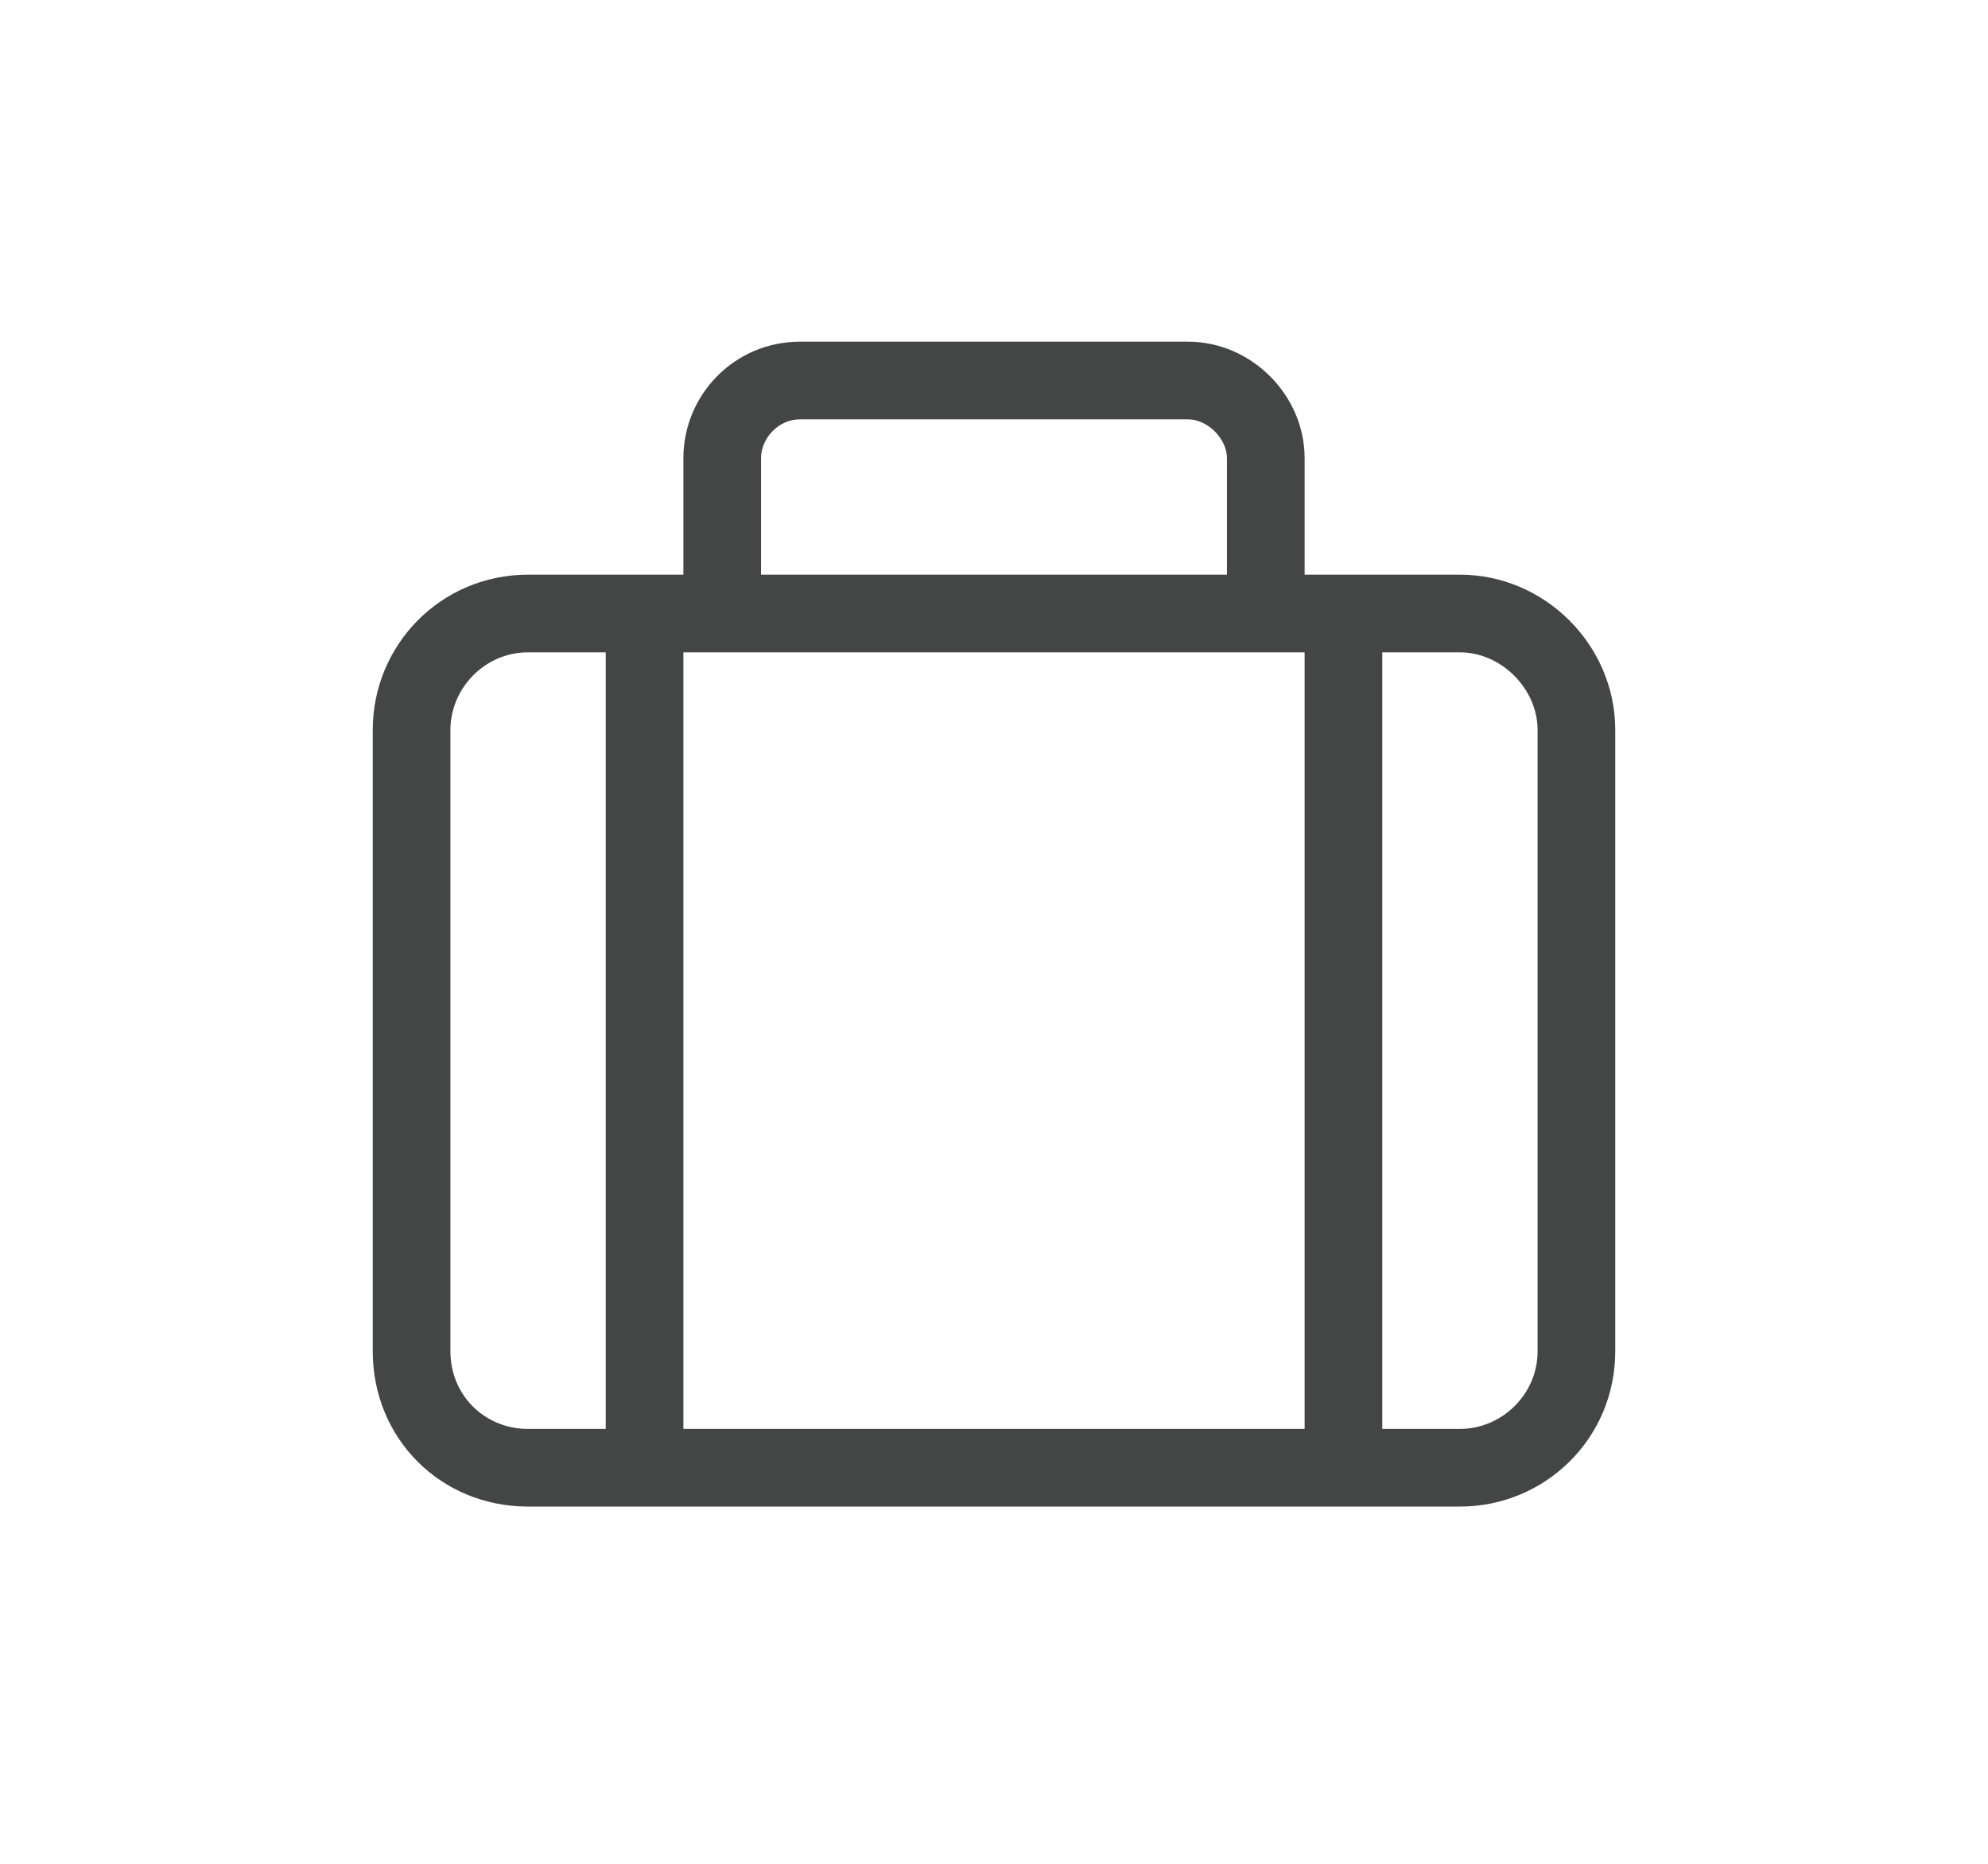 <svg width="32" height="30" viewBox="0 0 32 30" fill="none" xmlns="http://www.w3.org/2000/svg">
<g clip-path="url(#clip0_5885_4614)">
<path d="M12.25 7.375V9.25H19.75V7.375C19.75 7.062 19.438 6.75 19.125 6.75H12.875C12.523 6.75 12.25 7.062 12.25 7.375ZM11 9.25V7.375C11 6.359 11.82 5.5 12.875 5.5H19.125C20.141 5.5 21 6.359 21 7.375V9.25H23.5C24.867 9.25 26 10.383 26 11.75V21.75C26 23.156 24.867 24.25 23.5 24.25H8.5C7.094 24.25 6 23.156 6 21.75V11.75C6 10.383 7.094 9.25 8.5 9.25H11ZM20.375 10.5H11.625H11V23H21V10.5H20.375ZM8.5 10.5C7.797 10.5 7.25 11.086 7.25 11.75V21.75C7.25 22.453 7.797 23 8.5 23H9.75V10.5H8.5ZM23.5 23C24.164 23 24.75 22.453 24.75 21.75V11.75C24.75 11.086 24.164 10.5 23.5 10.5H22.25V23H23.5Z" fill="#444545"/>
</g>
<defs>
<clipPath id="clip0_5885_4614">
<rect width="32" height="30" fill="white"/>
</clipPath>
</defs>
</svg>
